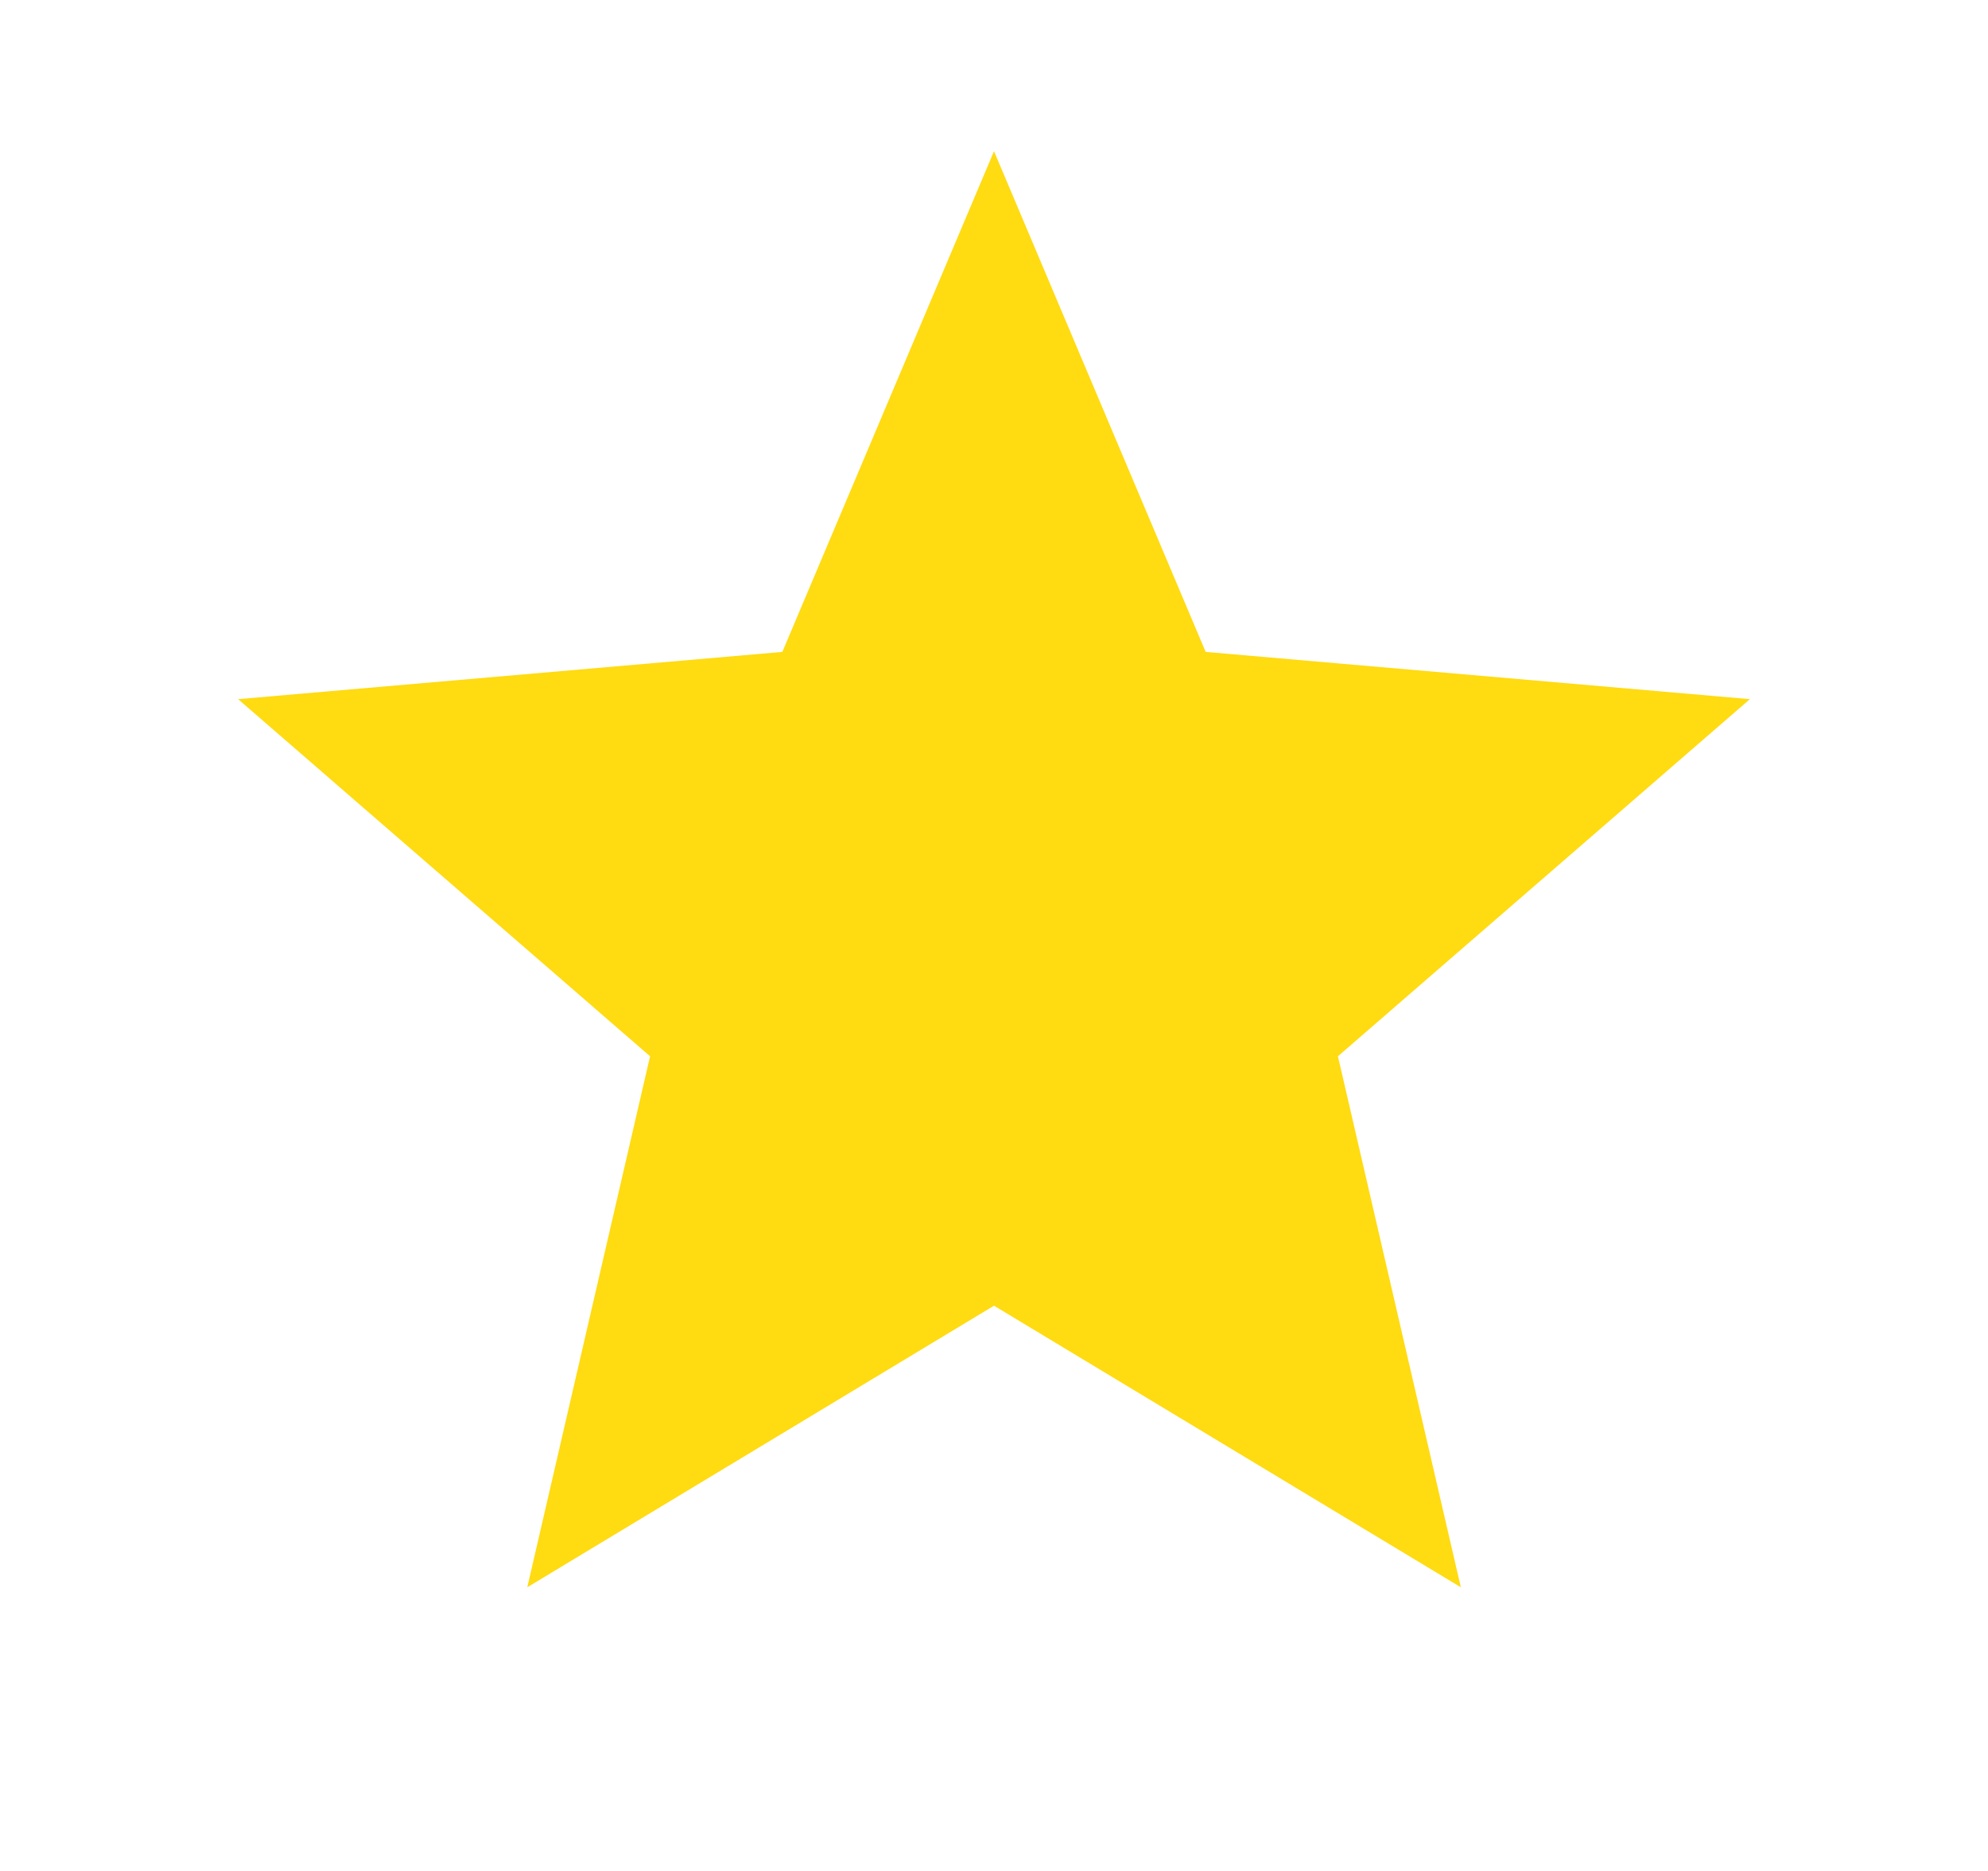 <svg width="17" height="16" viewBox="0 0 17 16" fill="none" xmlns="http://www.w3.org/2000/svg">
<path d="M4.509 13.574L5.559 9.033L2.036 5.979L6.69 5.575L8.5 1.293L10.31 5.575L14.964 5.979L11.441 9.033L12.492 13.574L8.5 11.166L4.509 13.574Z" fill="#FFDB11"/>
</svg>
